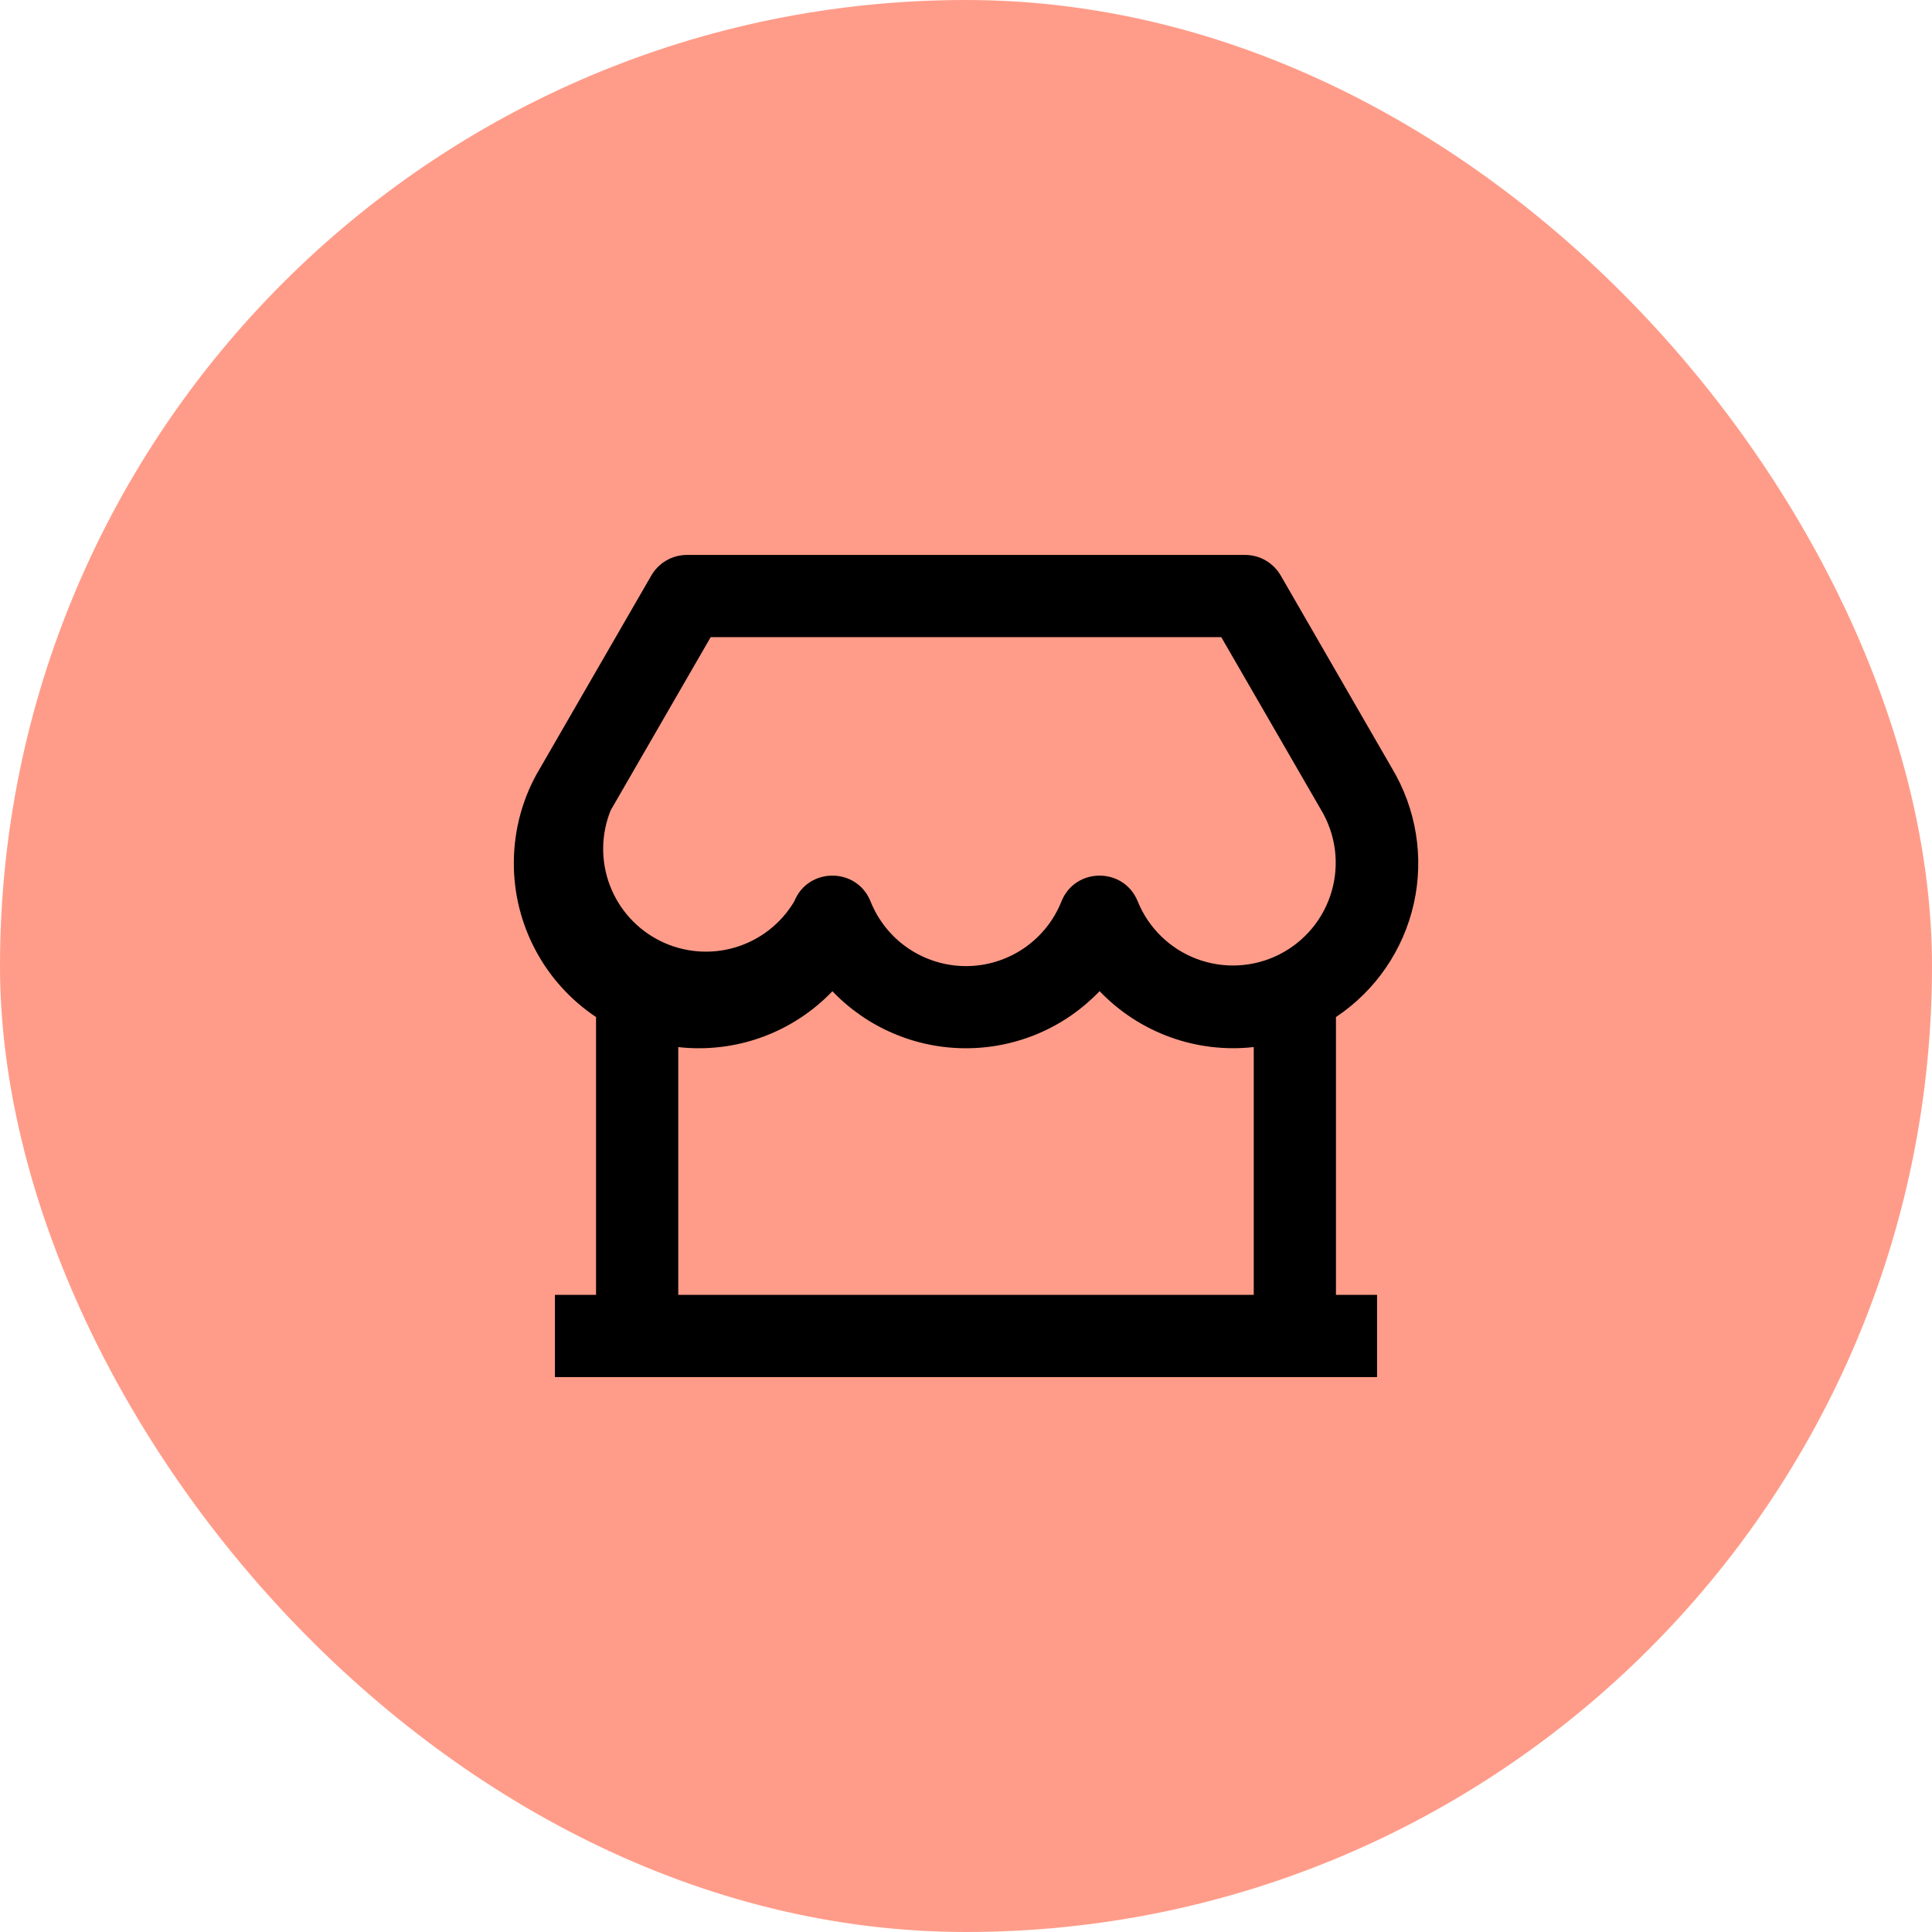 <svg width="94" height="94" viewBox="0 0 94 94" fill="none" xmlns="http://www.w3.org/2000/svg">
<rect width="94" height="94" rx="47" fill="#FF9C89"/>
<g clip-path="url(#clip0_770_383)">
<path d="M65 49.484V63H67V67H27V63H29V49.484C27.769 48.662 26.759 47.549 26.062 46.243C25.364 44.938 24.999 43.48 25 42C25 40.346 25.448 38.752 26.266 37.394L31.69 28C31.866 27.696 32.118 27.444 32.422 27.268C32.726 27.092 33.071 27 33.422 27H60.58C60.931 27 61.276 27.092 61.58 27.268C61.884 27.444 62.136 27.696 62.312 28L67.716 37.364C68.909 39.346 69.293 41.711 68.787 43.968C68.281 46.225 66.925 48.201 65 49.484ZM61 50.944C59.625 51.098 58.233 50.933 56.932 50.461C55.631 49.989 54.457 49.224 53.5 48.224C52.66 49.102 51.652 49.801 50.534 50.279C49.417 50.756 48.215 51.002 47 51.002C45.785 51.003 44.583 50.757 43.466 50.28C42.349 49.804 41.34 49.105 40.5 48.228C39.543 49.227 38.369 49.993 37.068 50.464C35.767 50.936 34.375 51.1 33 50.946V63H61V50.944ZM34.578 31L29.712 39.426C29.239 40.594 29.225 41.898 29.672 43.076C30.12 44.255 30.995 45.221 32.124 45.781C33.253 46.341 34.552 46.454 35.761 46.098C36.97 45.741 38 44.941 38.644 43.858C39.314 42.184 41.684 42.184 42.356 43.858C42.727 44.787 43.367 45.583 44.195 46.144C45.023 46.705 46 47.005 47 47.005C48 47.005 48.977 46.705 49.805 46.144C50.633 45.583 51.273 44.787 51.644 43.858C52.314 42.184 54.684 42.184 55.356 43.858C55.616 44.497 56.005 45.075 56.498 45.556C56.992 46.038 57.58 46.412 58.225 46.655C58.871 46.898 59.559 47.005 60.248 46.969C60.937 46.934 61.611 46.756 62.227 46.447C62.844 46.138 63.39 45.705 63.831 45.175C64.272 44.645 64.599 44.029 64.791 43.367C64.983 42.705 65.036 42.01 64.946 41.326C64.856 40.642 64.626 39.984 64.27 39.394L59.42 31H34.578Z" fill="black"/>
</g>
<defs>
<clipPath id="clip0_770_383">
<rect width="48" height="48" fill="white" transform="translate(23 23)"/>
</clipPath>
</defs>
</svg>
